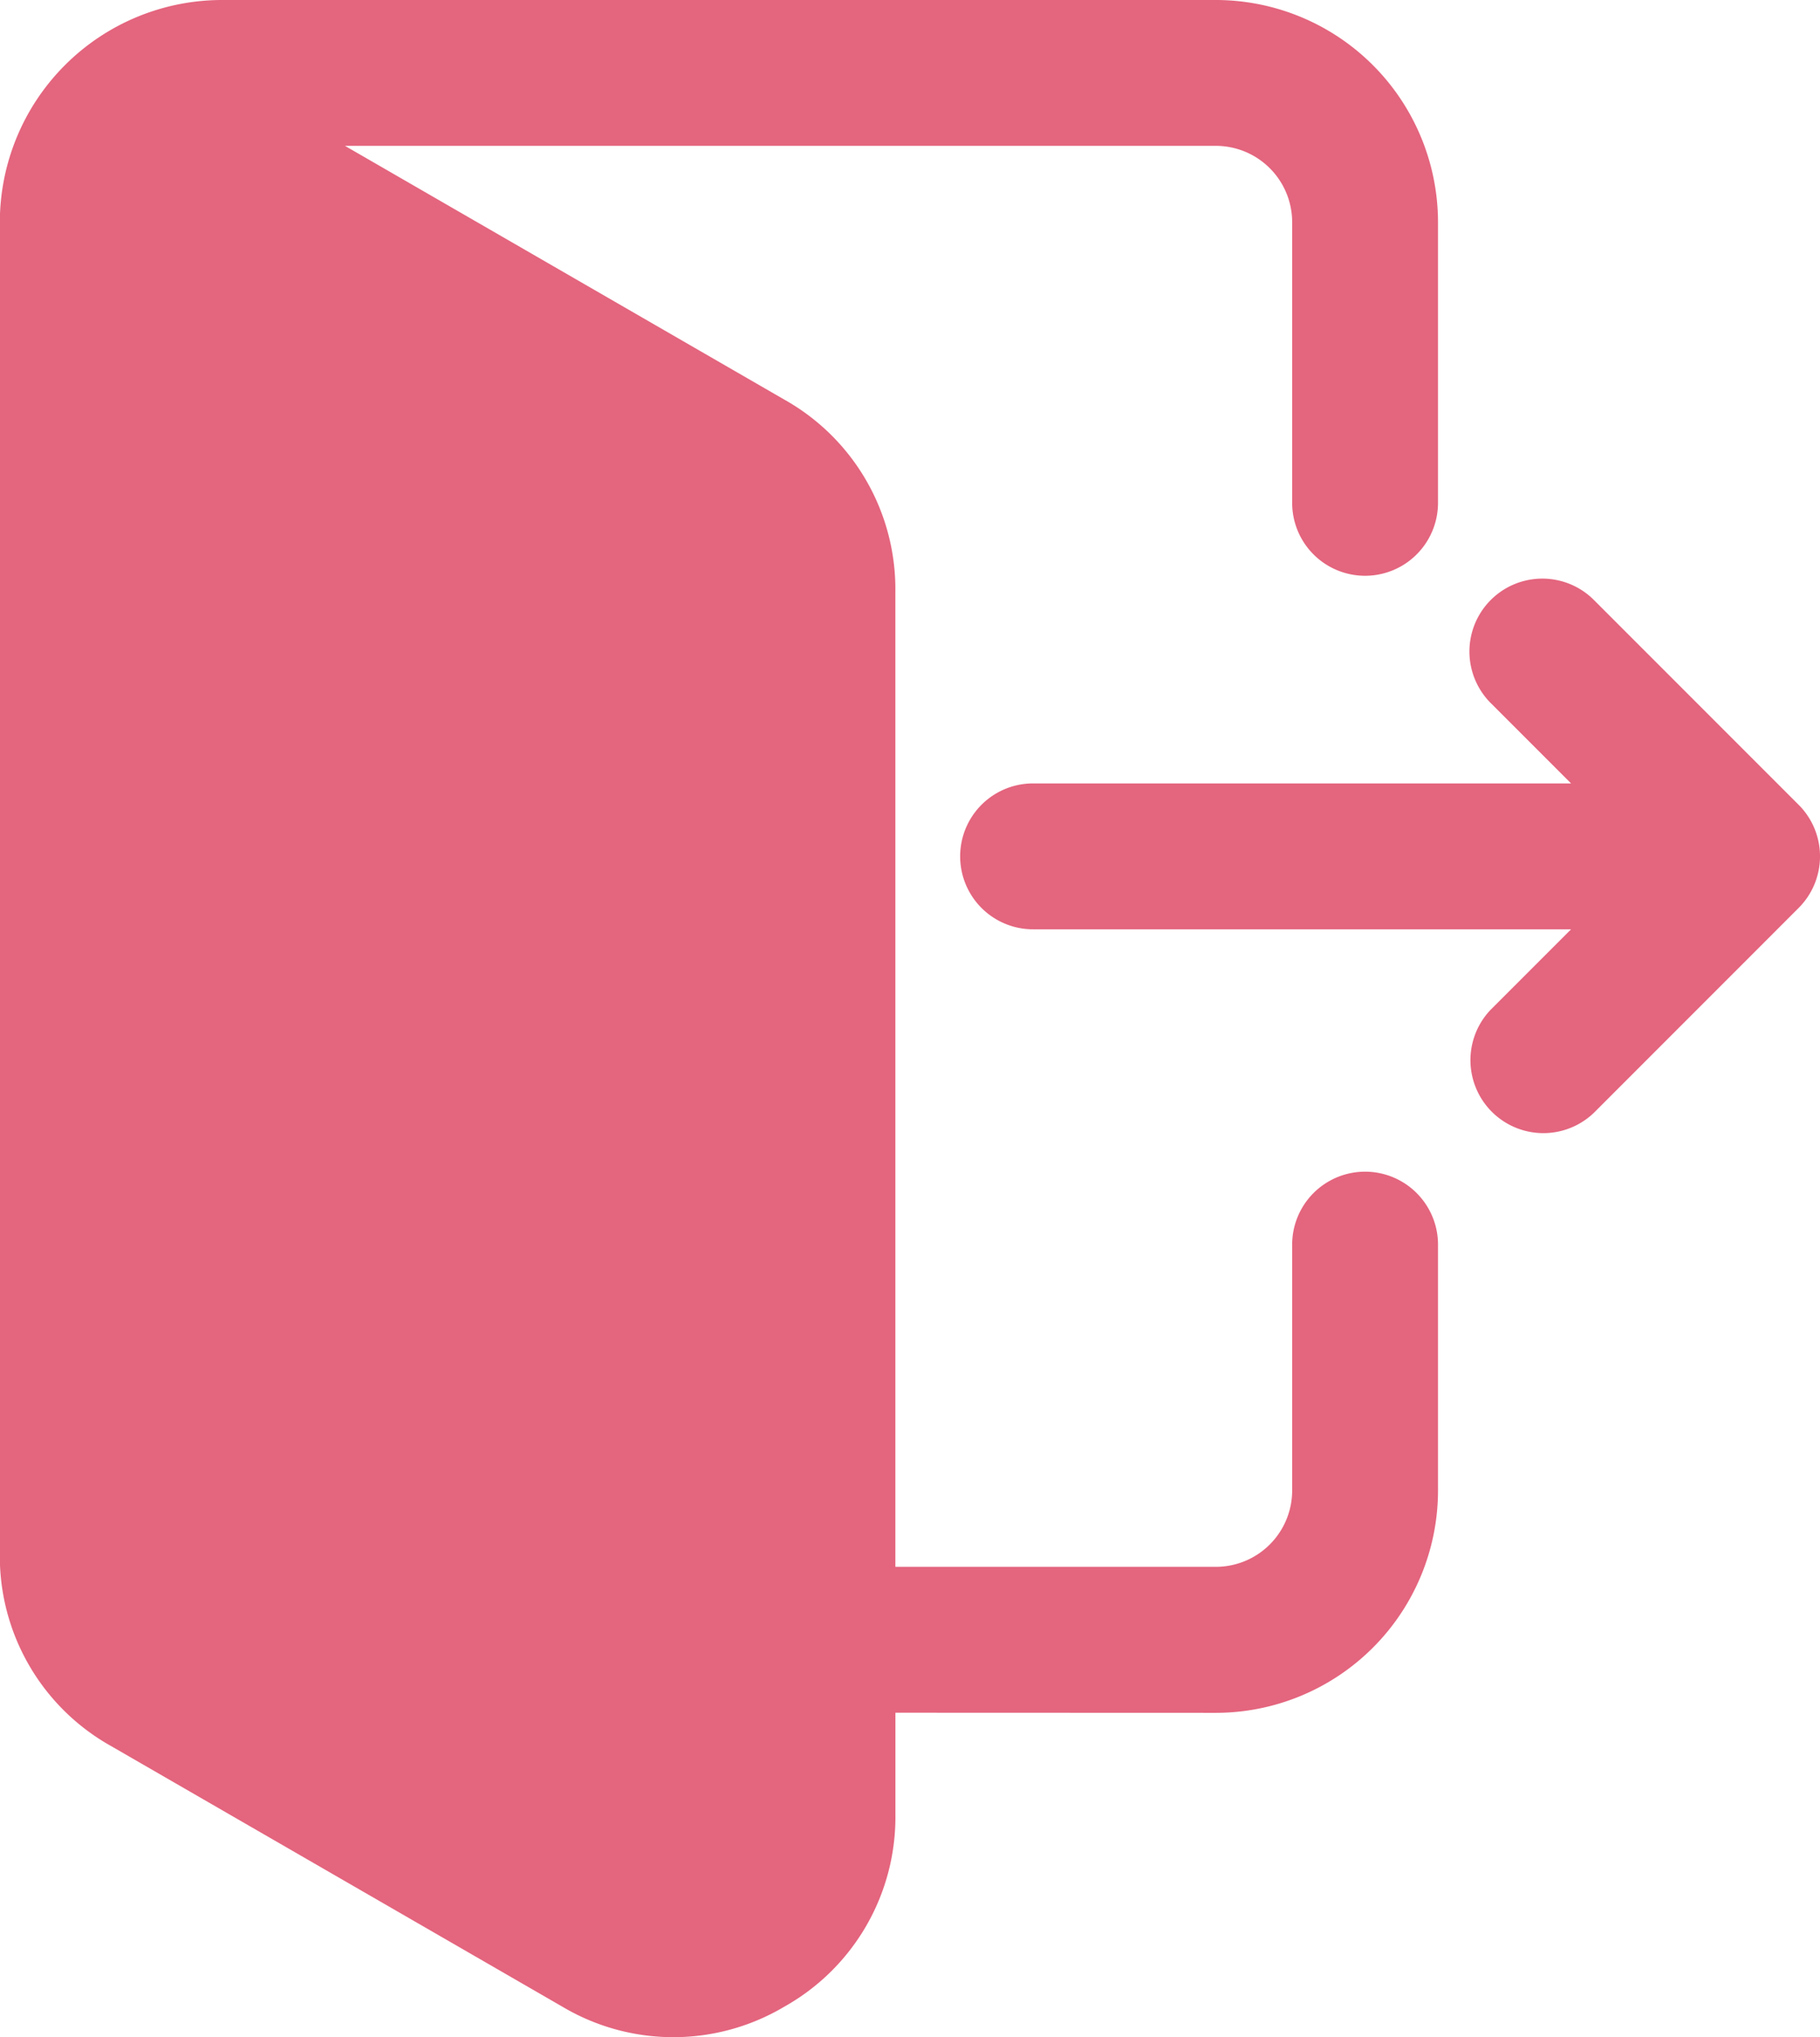 <svg xmlns="http://www.w3.org/2000/svg" width="46.811" height="52.377" viewBox="0 0 46.811 52.377">
  <path id="sair" d="M50.234,44.035v2.61a5.588,5.588,0,0,1-2.856,4.947,5.587,5.587,0,0,1-5.711,0l-11.606-6.7A5.588,5.588,0,0,1,27.2,39.944V5.712A5.718,5.718,0,0,1,32.916,0H58.477A5.719,5.719,0,0,1,64.19,5.712v7.216a1.875,1.875,0,1,1-3.751,0V5.712A1.964,1.964,0,0,0,58.477,3.75h-22.4l11.3,6.524a5.588,5.588,0,0,1,2.856,4.946V40.284h8.244a1.964,1.964,0,0,0,1.962-1.961V32a1.875,1.875,0,1,1,3.751,0v6.326a5.719,5.719,0,0,1-5.713,5.712ZM67.612,23.893l-2.066,2.066A1.876,1.876,0,0,0,68.2,28.61l5.266-5.267a1.874,1.874,0,0,0,0-2.651L68.2,15.426a1.875,1.875,0,1,0-2.653,2.651l2.065,2.065H53.775a1.875,1.875,0,0,0,0,3.751H67.612Z" transform="translate(-27.204 0)" fill="#e4657e" fill-rule="evenodd"/>
</svg>
